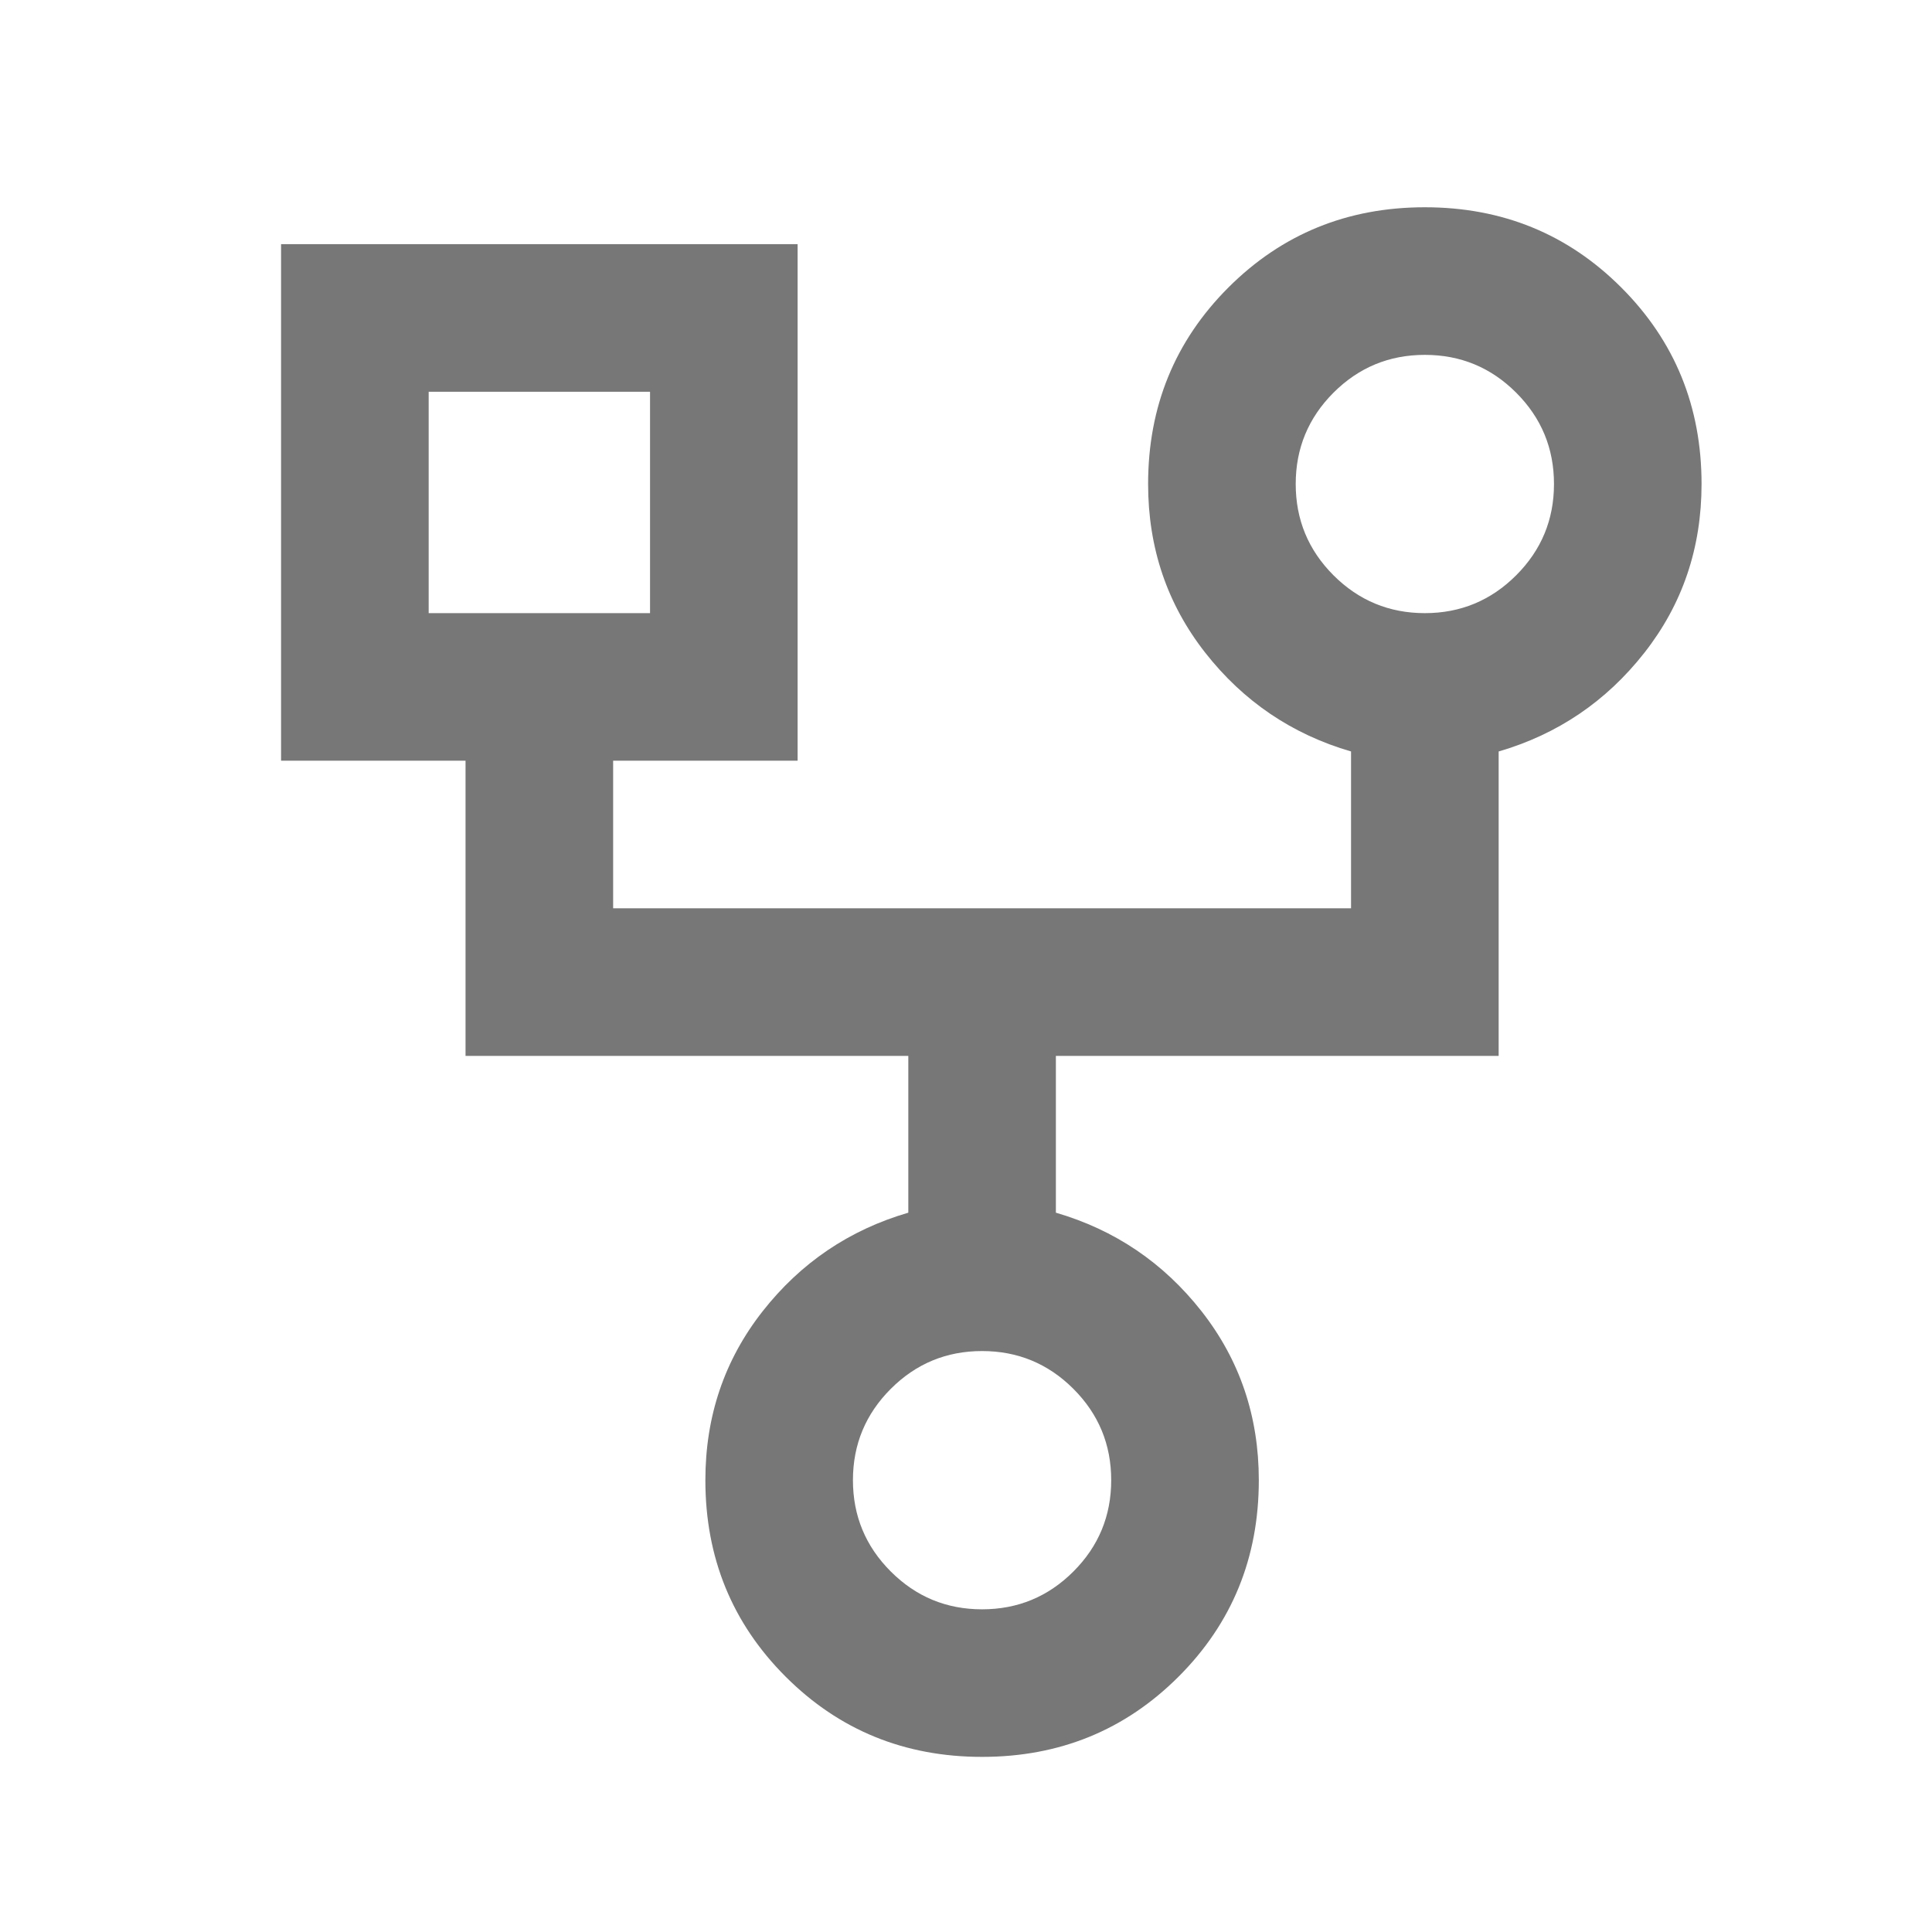 <svg width="50" height="50" viewBox="0 0 50 50" fill="none" xmlns="http://www.w3.org/2000/svg">
<mask id="mask0_448_6304" style="mask-type:alpha" maskUnits="userSpaceOnUse" x="2" y="2" width="47" height="47">
<rect x="2.5" y="2.5" width="45.833" height="45.833" fill="#D9D9D9"/>
</mask>
<g mask="url(#mask0_448_6304)">
<path d="M25.416 45.468C23.411 45.468 21.716 44.776 20.332 43.392C18.947 42.007 18.255 40.312 18.255 38.307C18.255 36.652 18.748 35.196 19.735 33.938C20.722 32.681 21.979 31.83 23.507 31.384V27.326H12.048V19.687H7.274V6.319H20.642V19.687H15.868V23.507H34.965V19.448C33.437 19.003 32.18 18.151 31.193 16.894C30.207 15.637 29.713 14.181 29.713 12.526C29.713 10.521 30.406 8.826 31.79 7.441C33.175 6.057 34.87 5.364 36.875 5.364C38.88 5.364 40.575 6.057 41.959 7.441C43.344 8.826 44.036 10.521 44.036 12.526C44.036 14.181 43.543 15.637 42.556 16.894C41.569 18.151 40.312 19.003 38.785 19.448V27.326H27.326V31.384C28.854 31.83 30.111 32.681 31.098 33.938C32.084 35.196 32.578 36.652 32.578 38.307C32.578 40.312 31.886 42.007 30.501 43.392C29.116 44.776 27.422 45.468 25.416 45.468ZM36.875 15.868C37.798 15.868 38.586 15.541 39.238 14.889C39.891 14.236 40.217 13.449 40.217 12.526C40.217 11.603 39.891 10.815 39.238 10.162C38.586 9.51 37.798 9.184 36.875 9.184C35.952 9.184 35.164 9.51 34.511 10.162C33.859 10.815 33.533 11.603 33.533 12.526C33.533 13.449 33.859 14.236 34.511 14.889C35.164 15.541 35.952 15.868 36.875 15.868ZM11.094 15.868H16.823V10.139H11.094V15.868ZM25.416 41.649C26.339 41.649 27.127 41.323 27.78 40.67C28.432 40.018 28.758 39.23 28.758 38.307C28.758 37.384 28.432 36.596 27.78 35.944C27.127 35.291 26.339 34.965 25.416 34.965C24.493 34.965 23.706 35.291 23.053 35.944C22.401 36.596 22.074 37.384 22.074 38.307C22.074 39.23 22.401 40.018 23.053 40.67C23.706 41.323 24.493 41.649 25.416 41.649Z" fill="#777777"/>
</g>
</svg>
